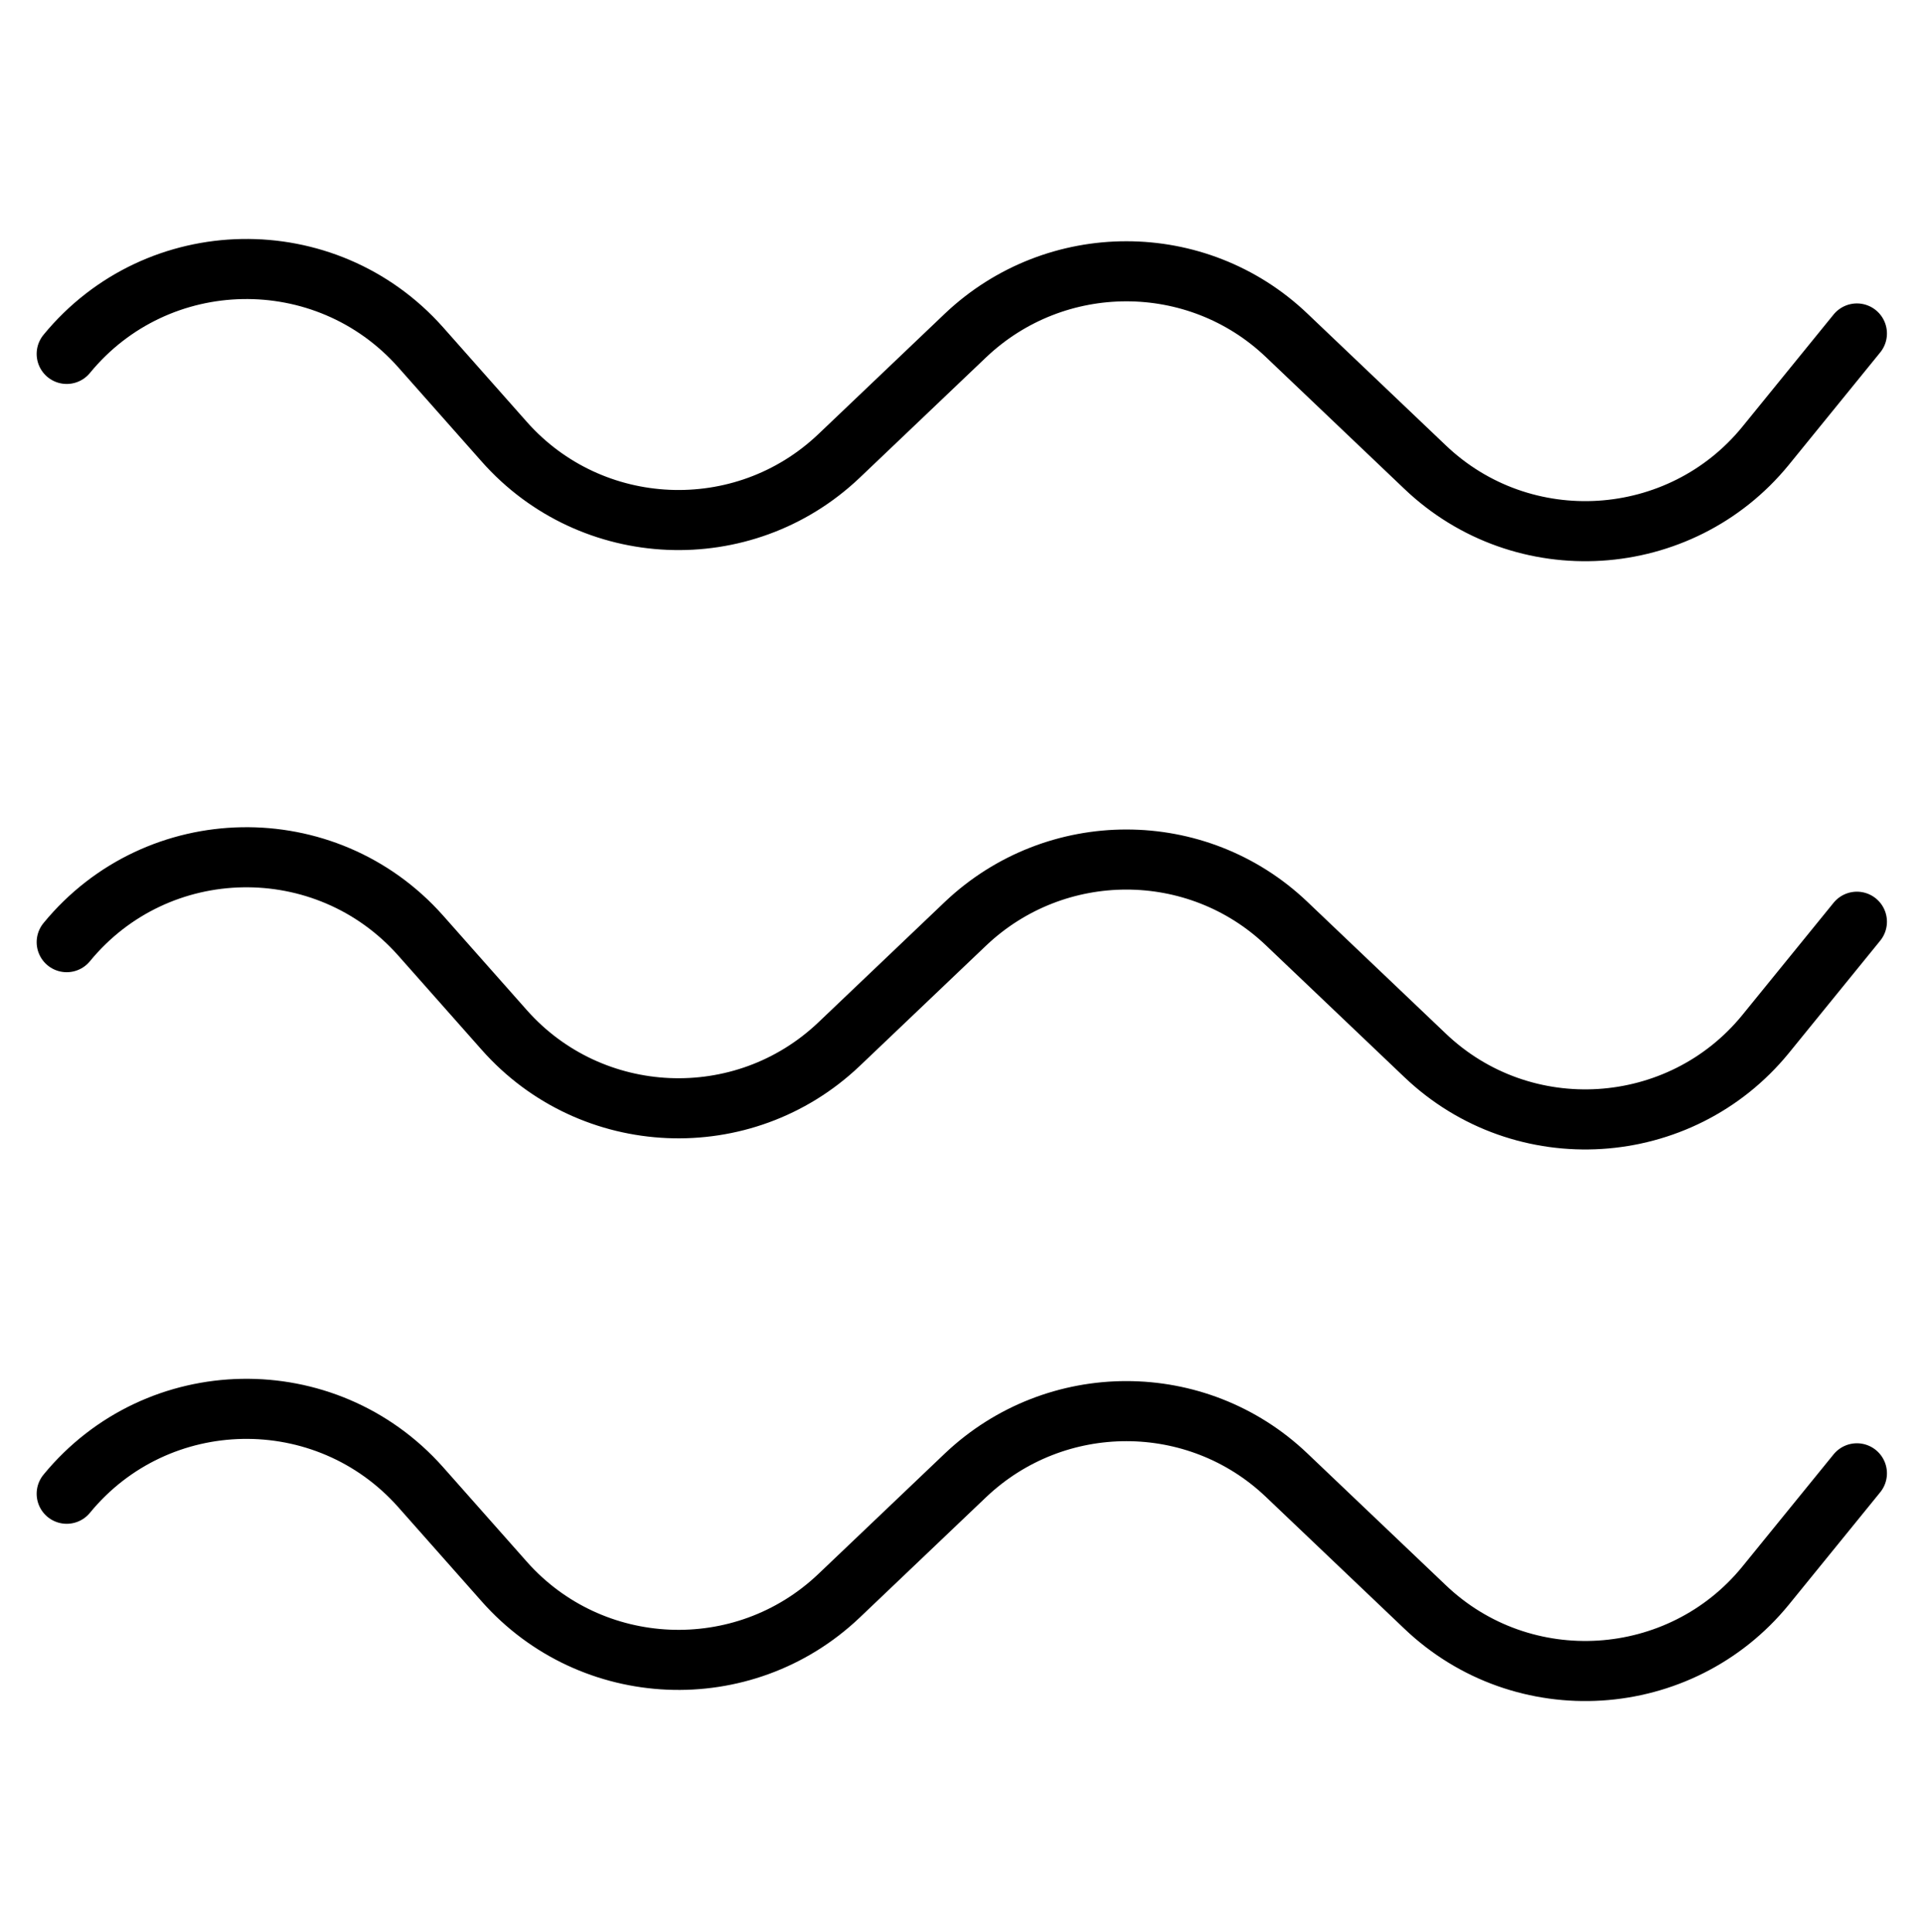 <?xml version="1.0" encoding="UTF-8"?><svg id="b" xmlns="http://www.w3.org/2000/svg" viewBox="0 0 32 32.15"><defs><style>.d{stroke:#000;stroke-linecap:round;stroke-linejoin:round;}.d,.e{fill:none;}</style></defs><g id="c"><path class="d" d="M1.11,24.86c1.51-1.84,4.31-1.89,5.89-.11l1.39,1.57c1.45,1.64,3.98,1.75,5.57,.24l2.11-2.01c1.5-1.42,3.85-1.42,5.34,0l2.3,2.19c1.63,1.56,4.25,1.39,5.67-.35l1.52-1.87"/><path class="d" d="M1.11,15.68c1.51-1.84,4.31-1.89,5.89-.11l1.39,1.57c1.45,1.64,3.98,1.75,5.57,.24l2.11-2.01c1.5-1.42,3.85-1.42,5.34,0l2.3,2.19c1.63,1.56,4.25,1.39,5.67-.35l1.52-1.87"/><path class="d" d="M1.11,5.89c1.51-1.84,4.31-1.89,5.89-.11l1.39,1.57c1.45,1.64,3.98,1.75,5.57,.24l2.11-2.01c1.5-1.42,3.85-1.42,5.34,0l2.3,2.19c1.63,1.56,4.25,1.39,5.67-.35l1.52-1.87"/><rect class="e" width="32" height="32.15"/></g></svg>
